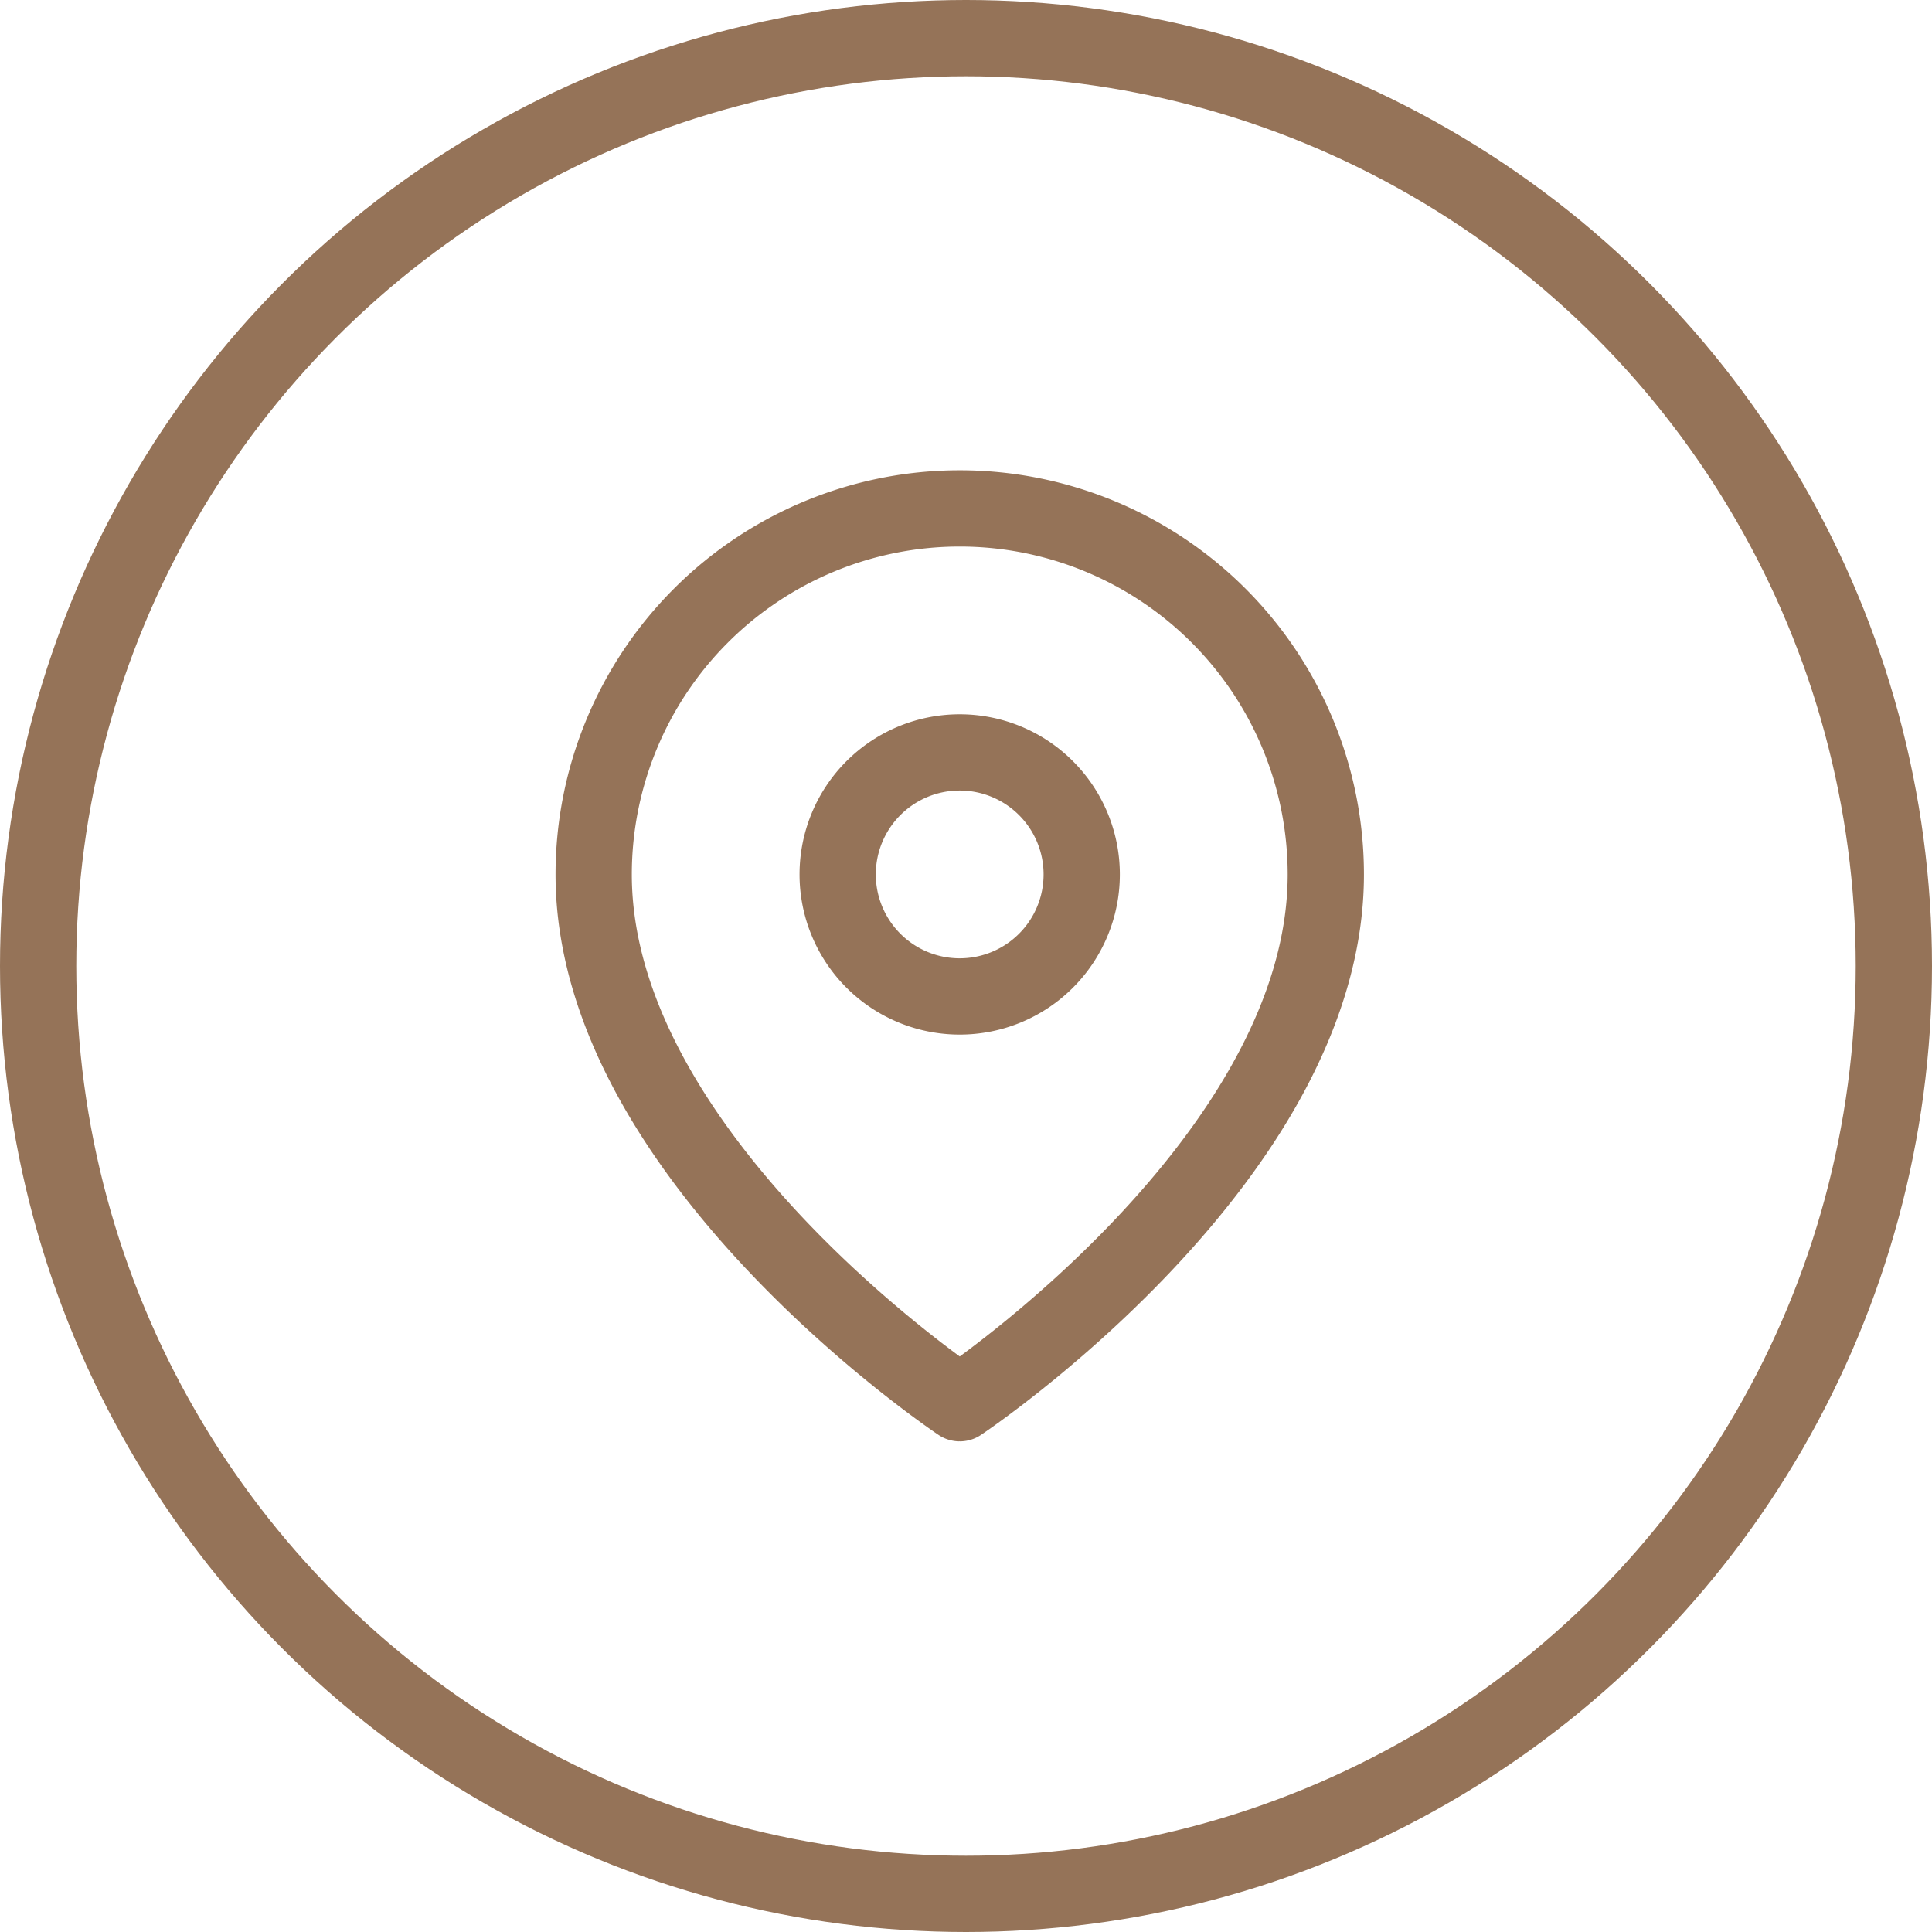 <?xml version="1.0" encoding="UTF-8"?>
<svg xmlns="http://www.w3.org/2000/svg" width="38" height="38" viewBox="0 0 38 38">
  <g id="Groupe_111" data-name="Groupe 111" transform="translate(-983 -4241.331)">
    <g id="Ellipse_65" data-name="Ellipse 65" transform="translate(983 4241.331)" fill="none" stroke="#957358" stroke-width="1.5">
      <circle cx="19" cy="19" r="19" stroke="none"></circle>
      <circle cx="19" cy="19" r="18.25" fill="none"></circle>
    </g>
    <g id="Icon_feather-map-pin" data-name="Icon feather-map-pin" transform="translate(990.177 4249.831)">
      <path id="Tracé_367" data-name="Tracé 367" d="M18.9,8.7c0,5.6-7.2,10.4-7.2,10.4S4.5,14.3,4.5,8.7a7.2,7.2,0,1,1,14.4,0Z" transform="translate(0 0)" fill="none" stroke="#957358" stroke-linecap="round" stroke-linejoin="round" stroke-width="1.5"></path>
      <path id="Tracé_368" data-name="Tracé 368" d="M18.3,12.9a2.4,2.4,0,1,1-2.4-2.4,2.4,2.4,0,0,1,2.4,2.4Z" transform="translate(-4.201 -4.201)" fill="none" stroke="#957358" stroke-linecap="round" stroke-linejoin="round" stroke-width="1.5"></path>
    </g>
  </g>
</svg>
